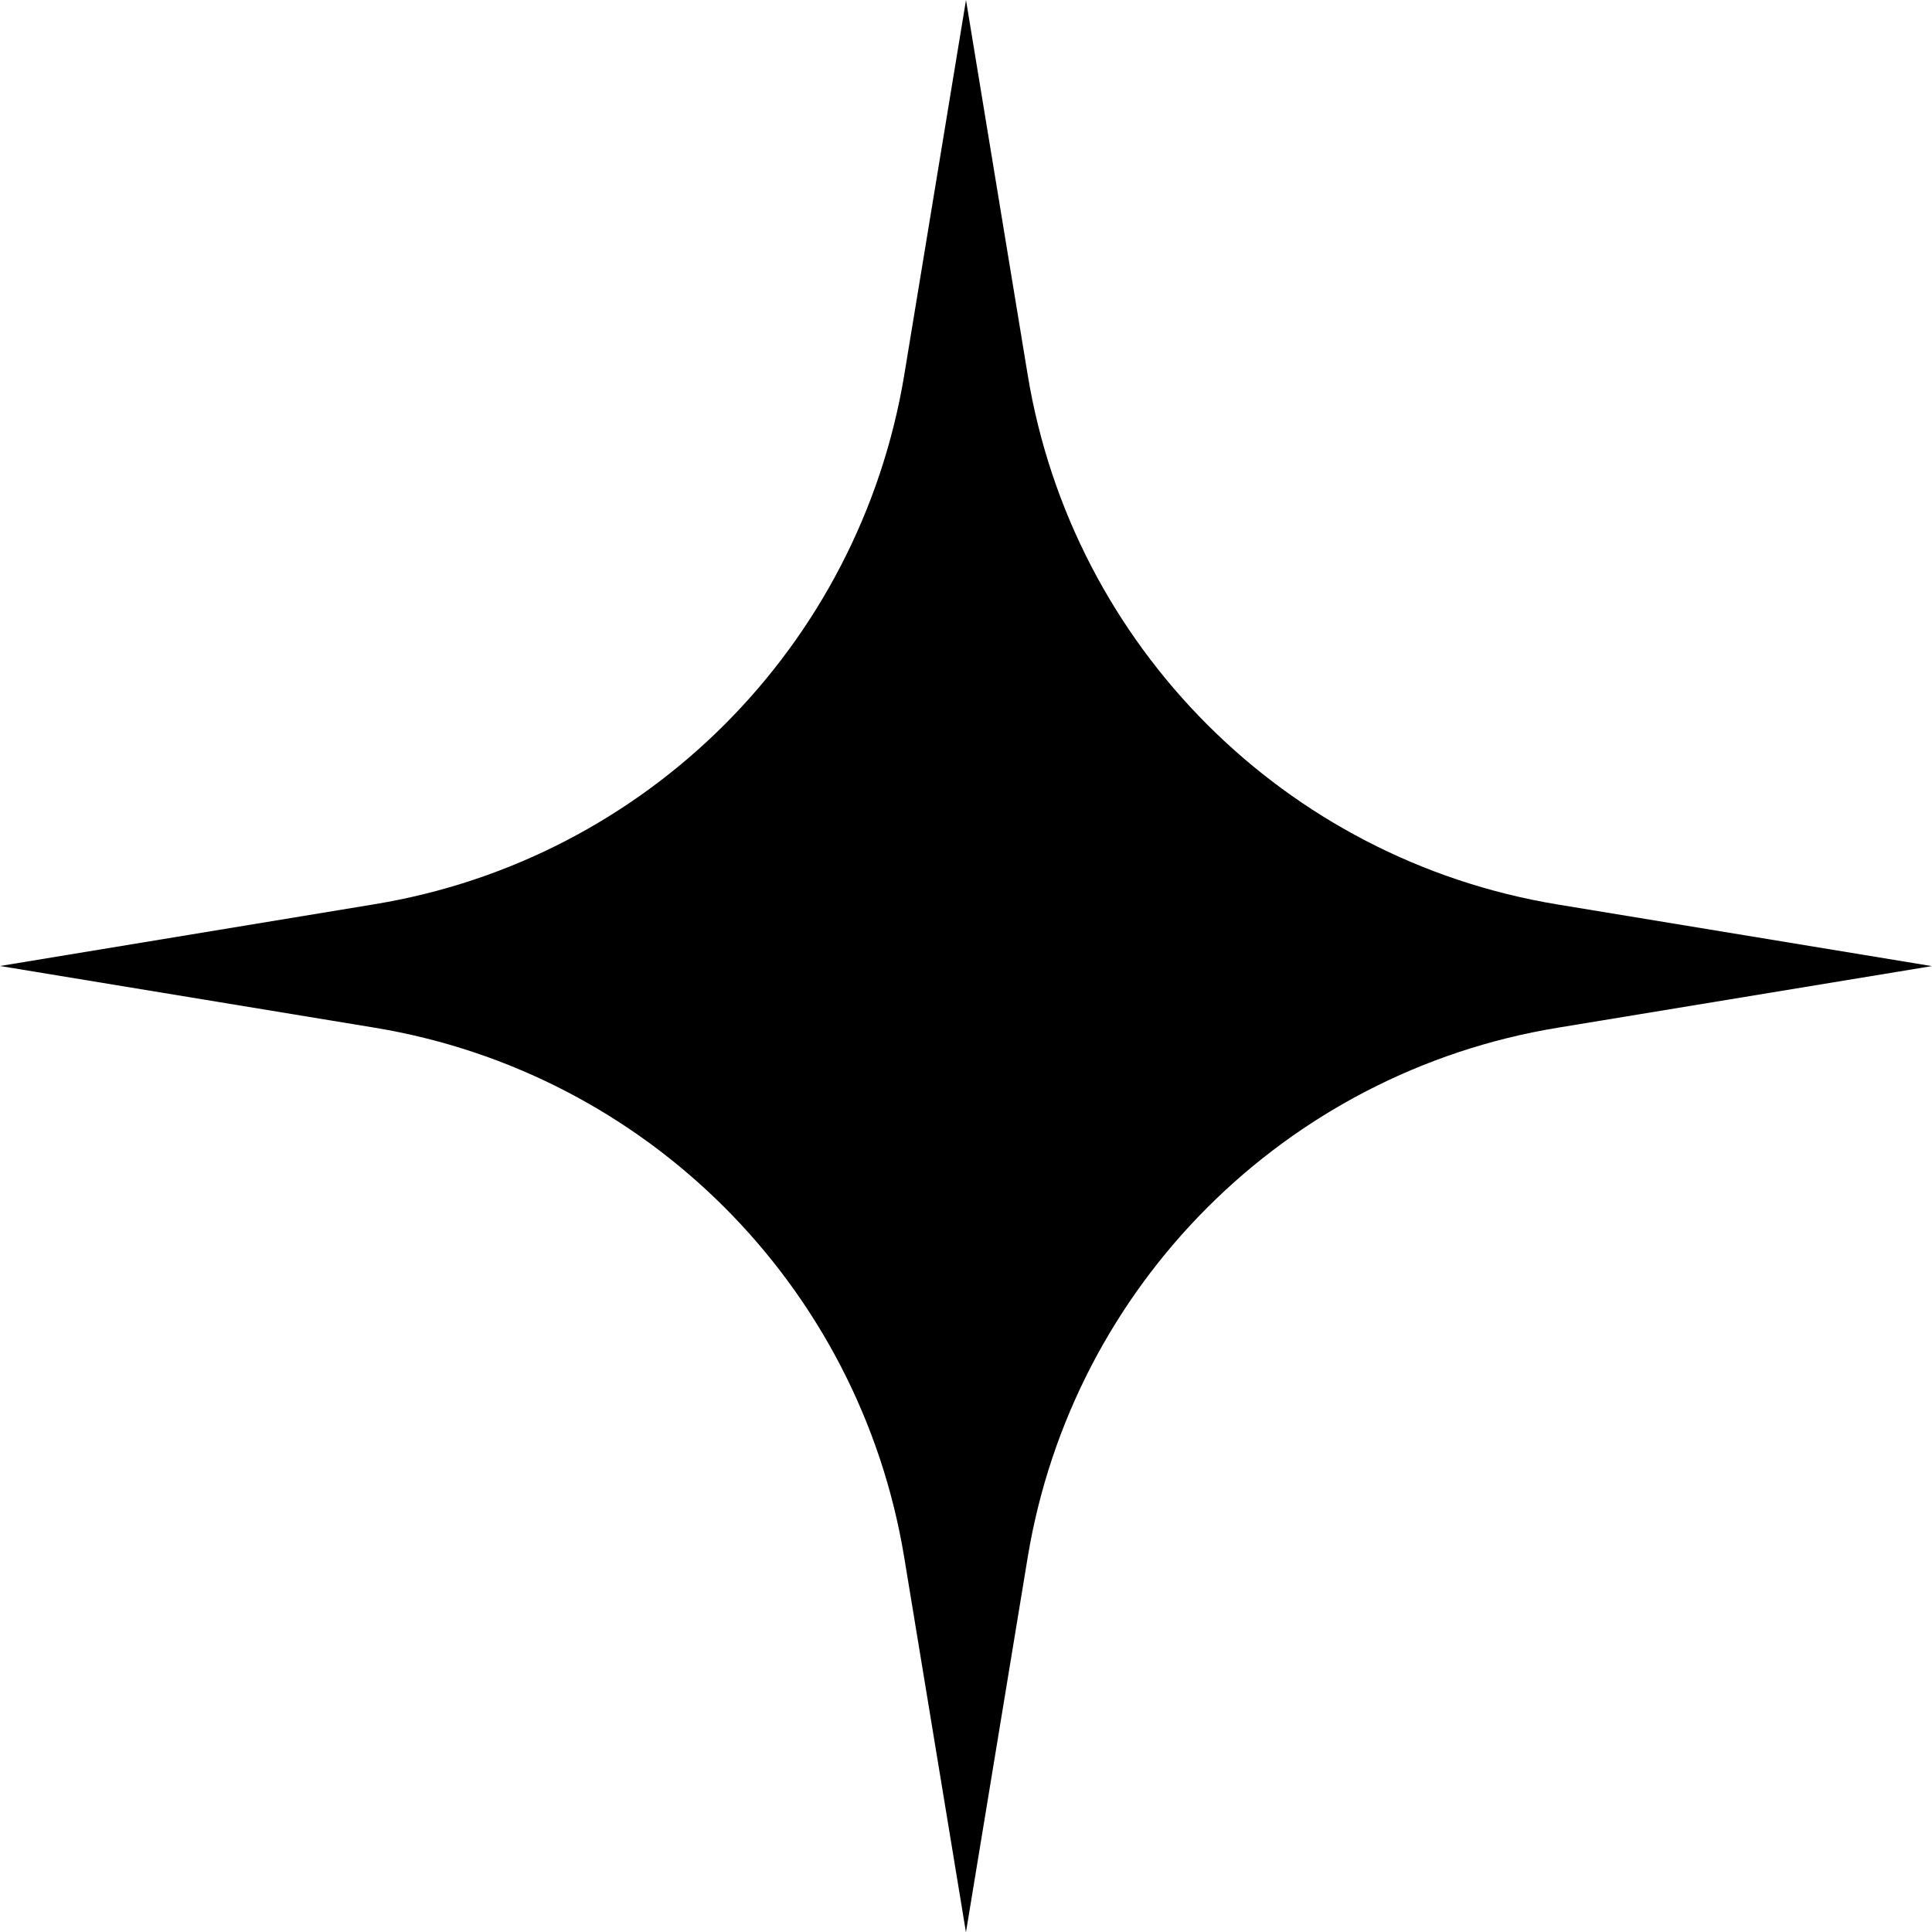 <svg xmlns="http://www.w3.org/2000/svg" id="Layer_2" data-name="Layer 2" viewBox="0 0 181.1 181.1"><g id="Layer_1-2" data-name="Layer 1"><path d="m90.55,181.1l5.78-35.1c4.2-25.49,24.18-45.47,49.66-49.66l35.1-5.78-35.1-5.78c-25.49-4.2-45.47-24.18-49.66-49.66L90.55,0l-5.78,35.1c-4.2,25.49-24.18,45.47-49.66,49.66L0,90.55l35.1,5.78c25.49,4.2,45.47,24.18,49.66,49.66l5.78,35.1Z"></path></g></svg>